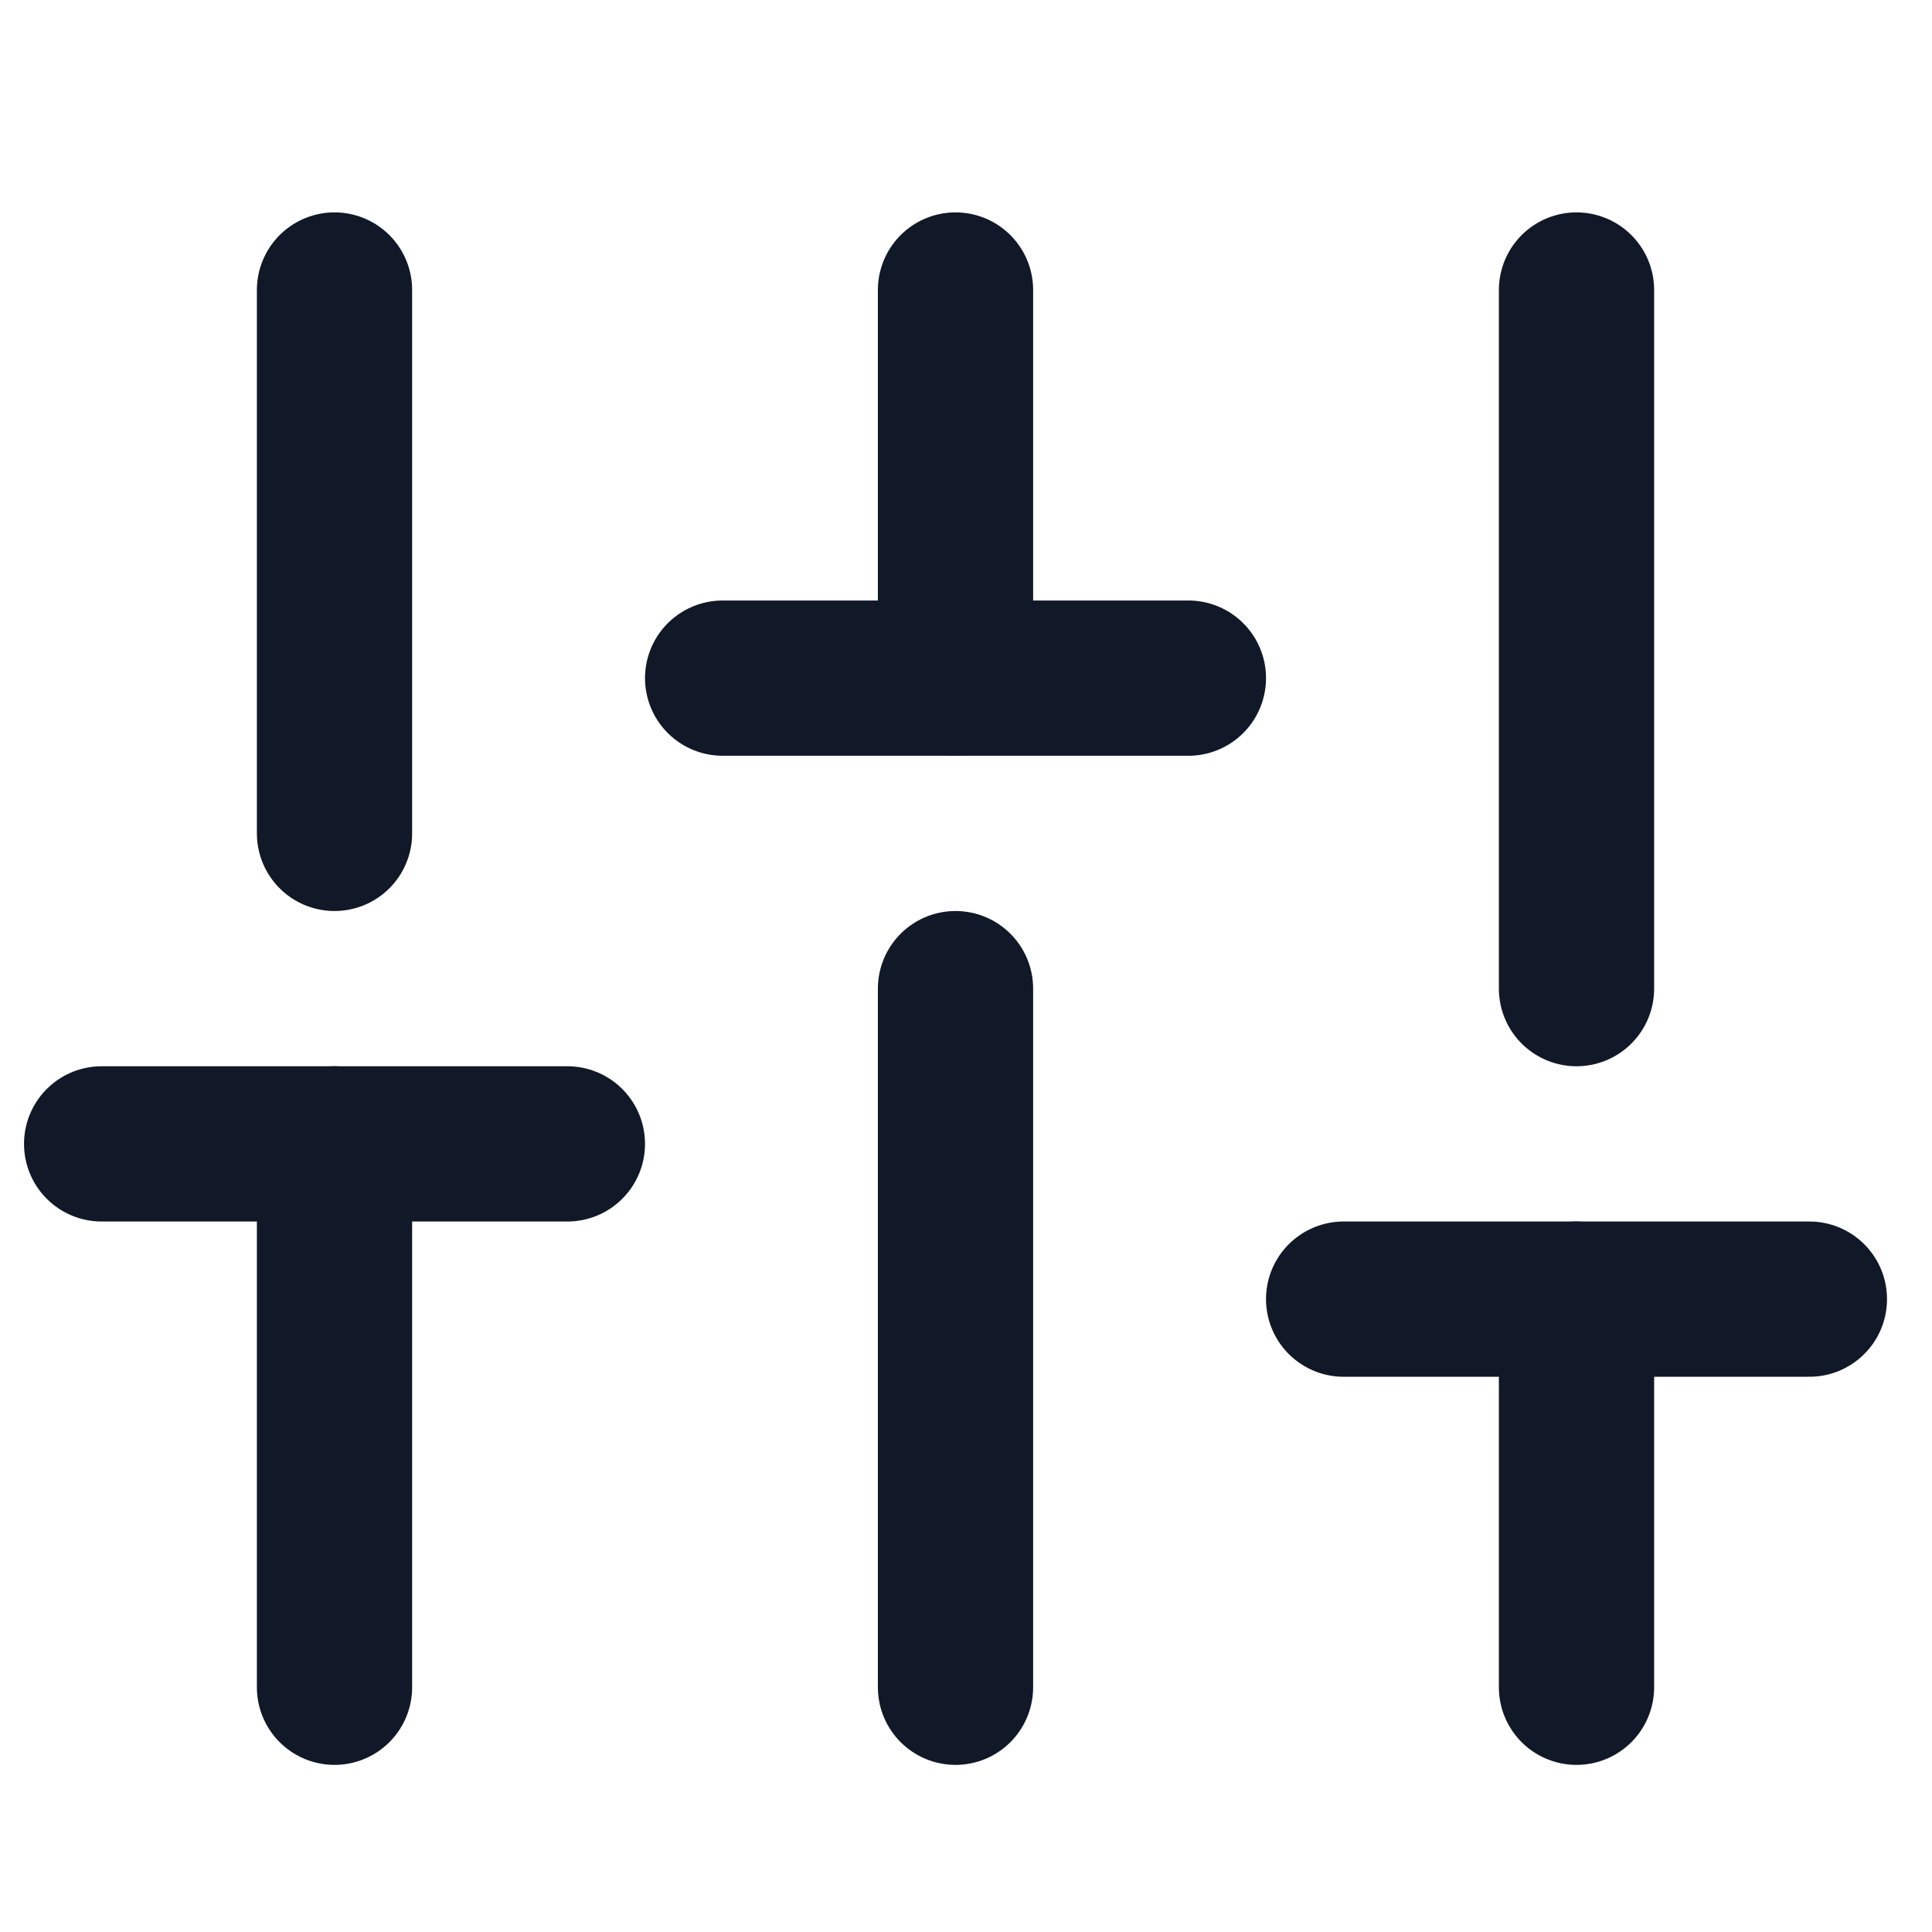 <svg width="28" height="28" viewBox="0 0 28 28" fill="none" xmlns="http://www.w3.org/2000/svg">
<g clip-path="url(#clip0_136_111)">
<path d="M4.848 24.453V16.578" stroke="#111827" stroke-width="2.25" stroke-linecap="round" stroke-linejoin="round"/>
<path d="M4.848 12.078V4.203" stroke="#111827" stroke-width="2.25" stroke-linecap="round" stroke-linejoin="round"/>
<path d="M13.848 24.453V14.328" stroke="#111827" stroke-width="2.25" stroke-linecap="round" stroke-linejoin="round"/>
<path d="M13.848 9.828V4.203" stroke="#111827" stroke-width="2.25" stroke-linecap="round" stroke-linejoin="round"/>
<path d="M22.848 24.453V18.828" stroke="#111827" stroke-width="2.25" stroke-linecap="round" stroke-linejoin="round"/>
<path d="M22.848 14.328V4.203" stroke="#111827" stroke-width="2.25" stroke-linecap="round" stroke-linejoin="round"/>
<path d="M1.473 16.578H8.223" stroke="#111827" stroke-width="2.25" stroke-linecap="round" stroke-linejoin="round"/>
<path d="M10.473 9.828H17.223" stroke="#111827" stroke-width="2.25" stroke-linecap="round" stroke-linejoin="round"/>
<path d="M19.473 18.828H26.223" stroke="#111827" stroke-width="2.25" stroke-linecap="round" stroke-linejoin="round"/>
</g>
<defs>
<clipPath id="clip0_136_111">
<rect width="27" height="27" fill="white" transform="translate(0.348 0.828)"/>
</clipPath>
</defs>
</svg>
